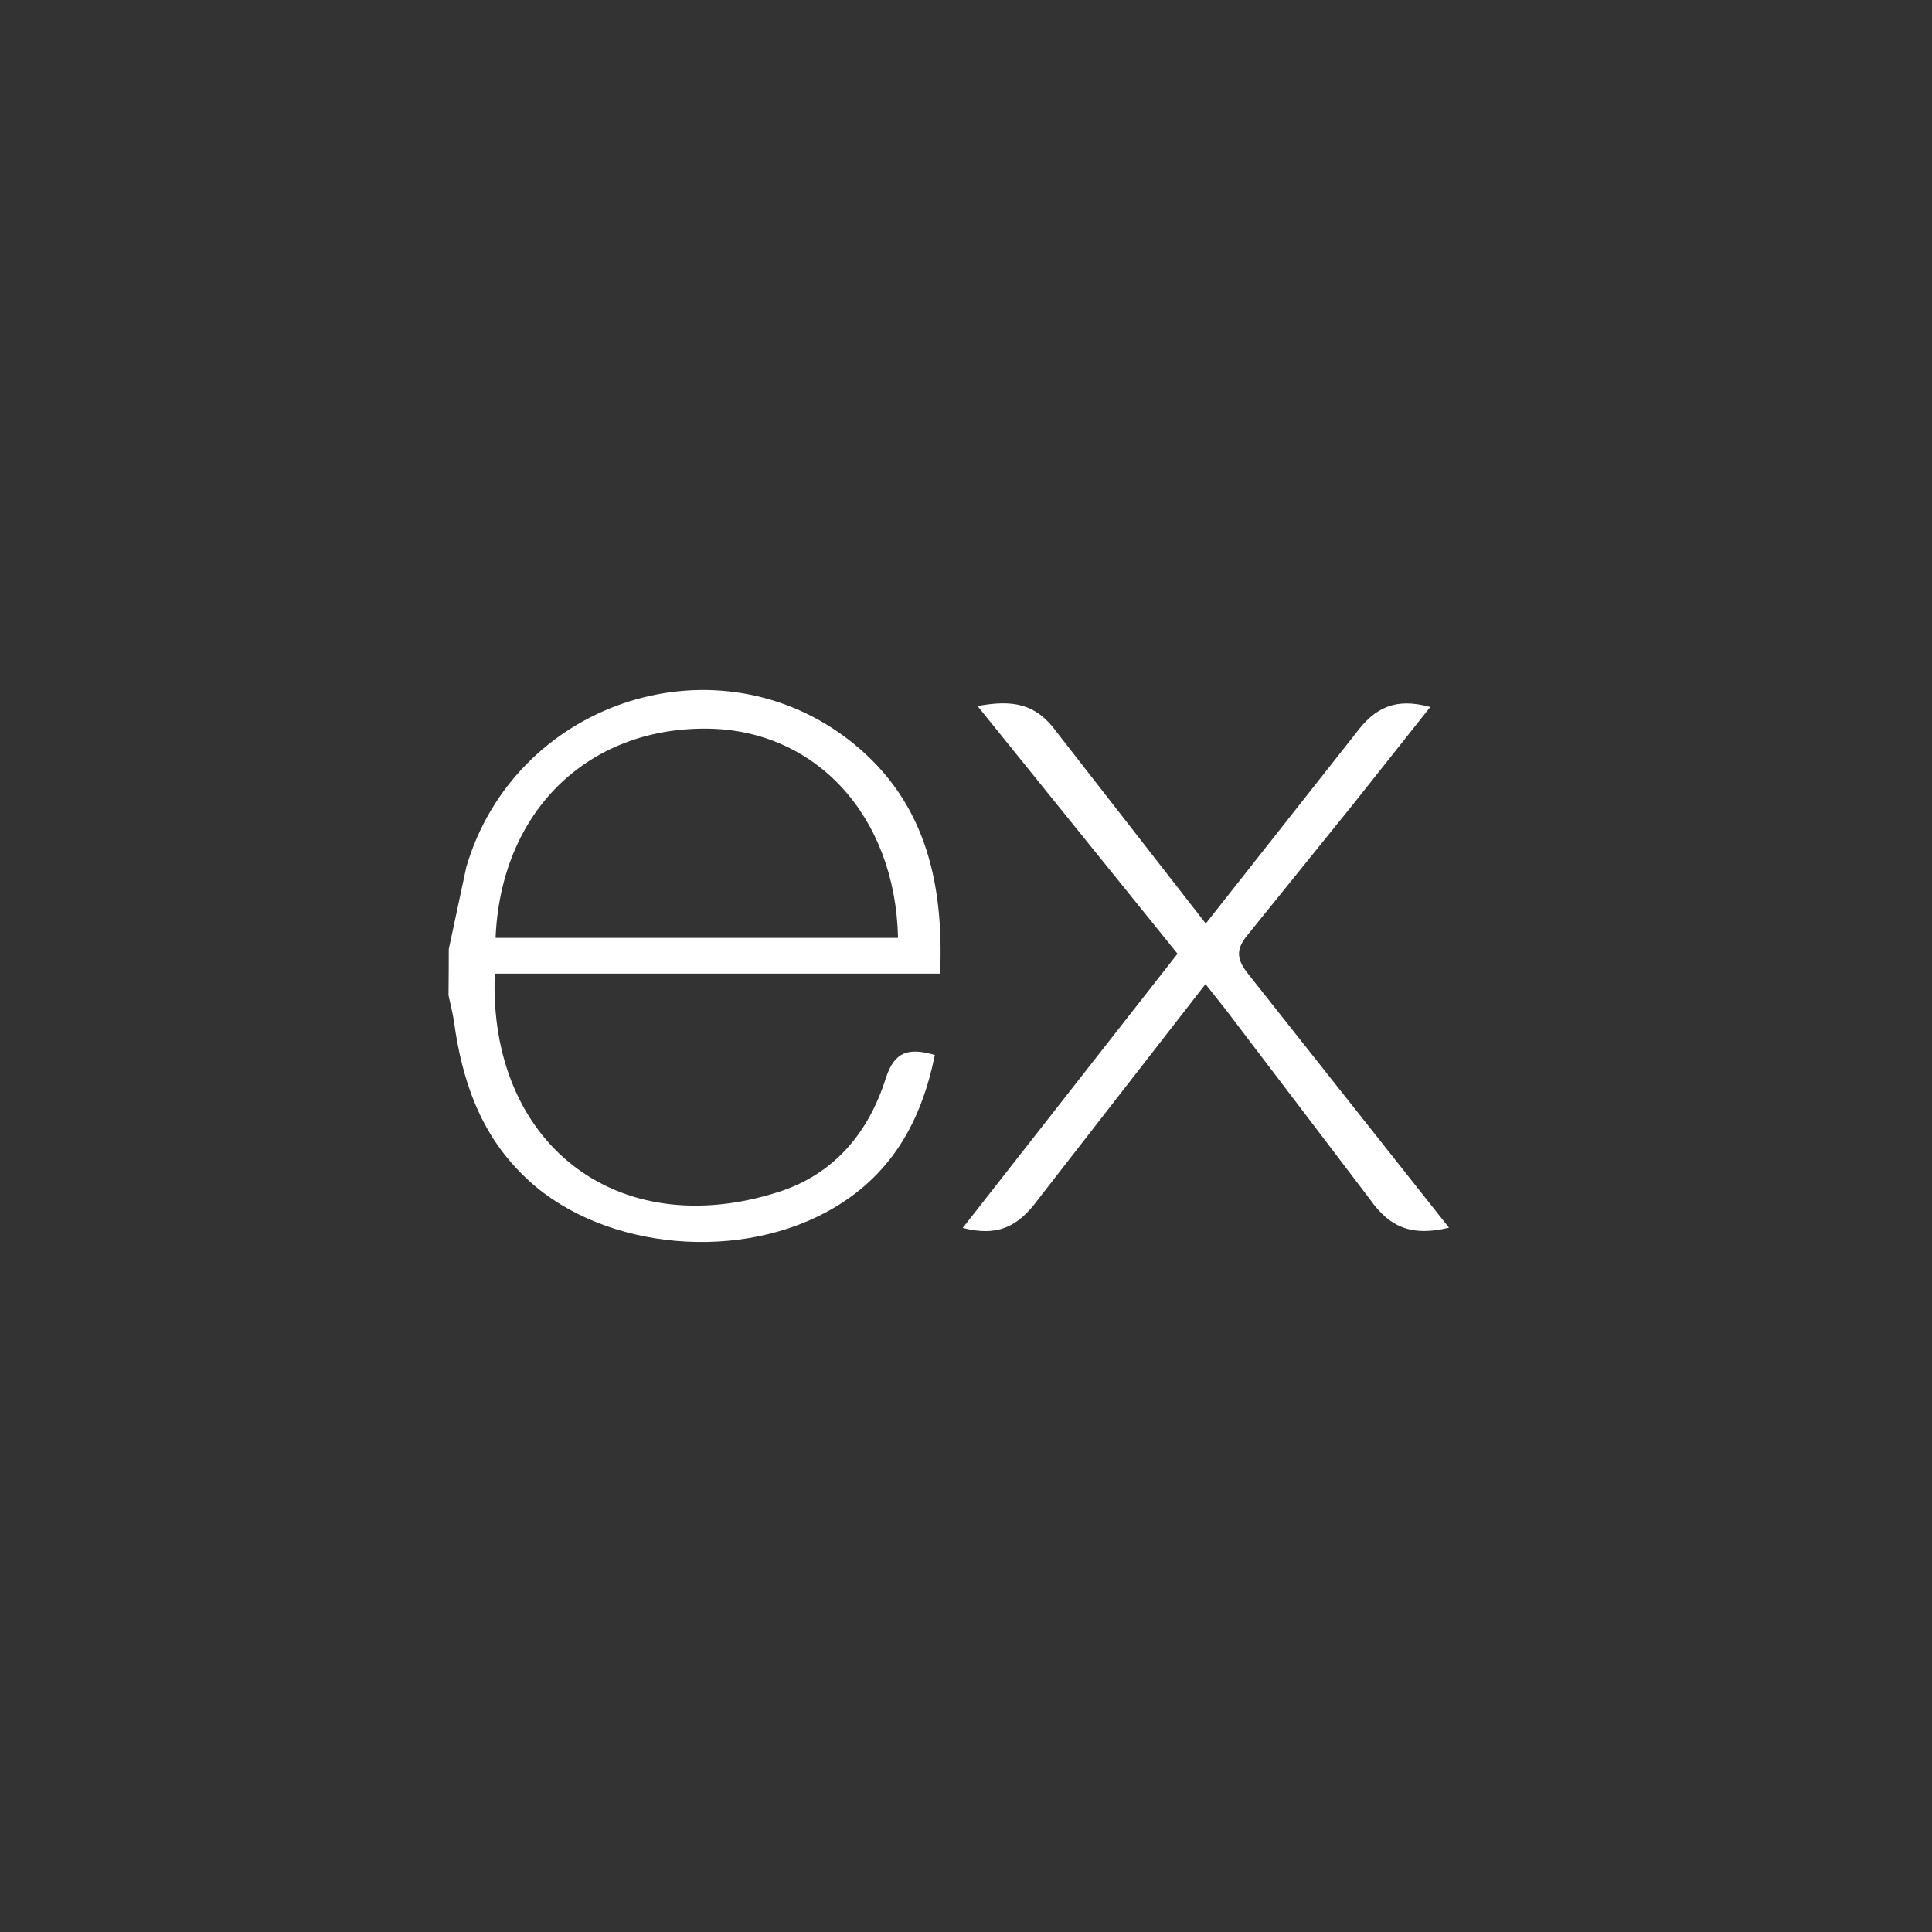 <svg width="100" height="100" viewBox="0 0 100 100" fill="none" xmlns="http://www.w3.org/2000/svg">
<rect x="0" y="0" width="100" height="100" fill="#333333" stroke="none"/>
<path d="M75 63.545C73.116 64 71.951 63.565 70.906 62.072L63.471 52.291L62.397 50.936L53.715 62.105C52.723 63.449 51.682 64.033 49.831 63.557L60.948 49.365L50.598 36.545C52.378 36.216 53.608 36.383 54.7 37.9L62.411 47.803L70.179 37.953C71.174 36.61 72.244 36.099 74.031 36.594L70.017 41.654L64.58 48.387C63.932 49.157 64.021 49.683 64.617 50.426L75 63.545ZM23.228 49.128L24.137 44.874C26.613 36.456 36.76 32.958 43.757 38.159C47.847 41.219 48.863 45.546 48.661 50.394H25.61C25.264 59.12 31.868 64.386 40.287 61.7C43.241 60.756 44.98 58.557 45.851 55.805C46.293 54.427 47.024 54.211 48.387 54.605C47.691 58.046 46.121 60.921 42.804 62.72C37.847 65.413 30.771 64.542 27.05 60.8C24.832 58.628 23.917 55.876 23.506 52.934C23.441 52.447 23.311 51.984 23.214 51.518C23.223 50.722 23.228 49.926 23.228 49.129V49.128ZM25.651 48.543H46.482C46.346 42.234 42.215 37.752 36.569 37.714C30.37 37.668 25.92 42.043 25.651 48.543H25.651Z" fill="white"/>
</svg>
